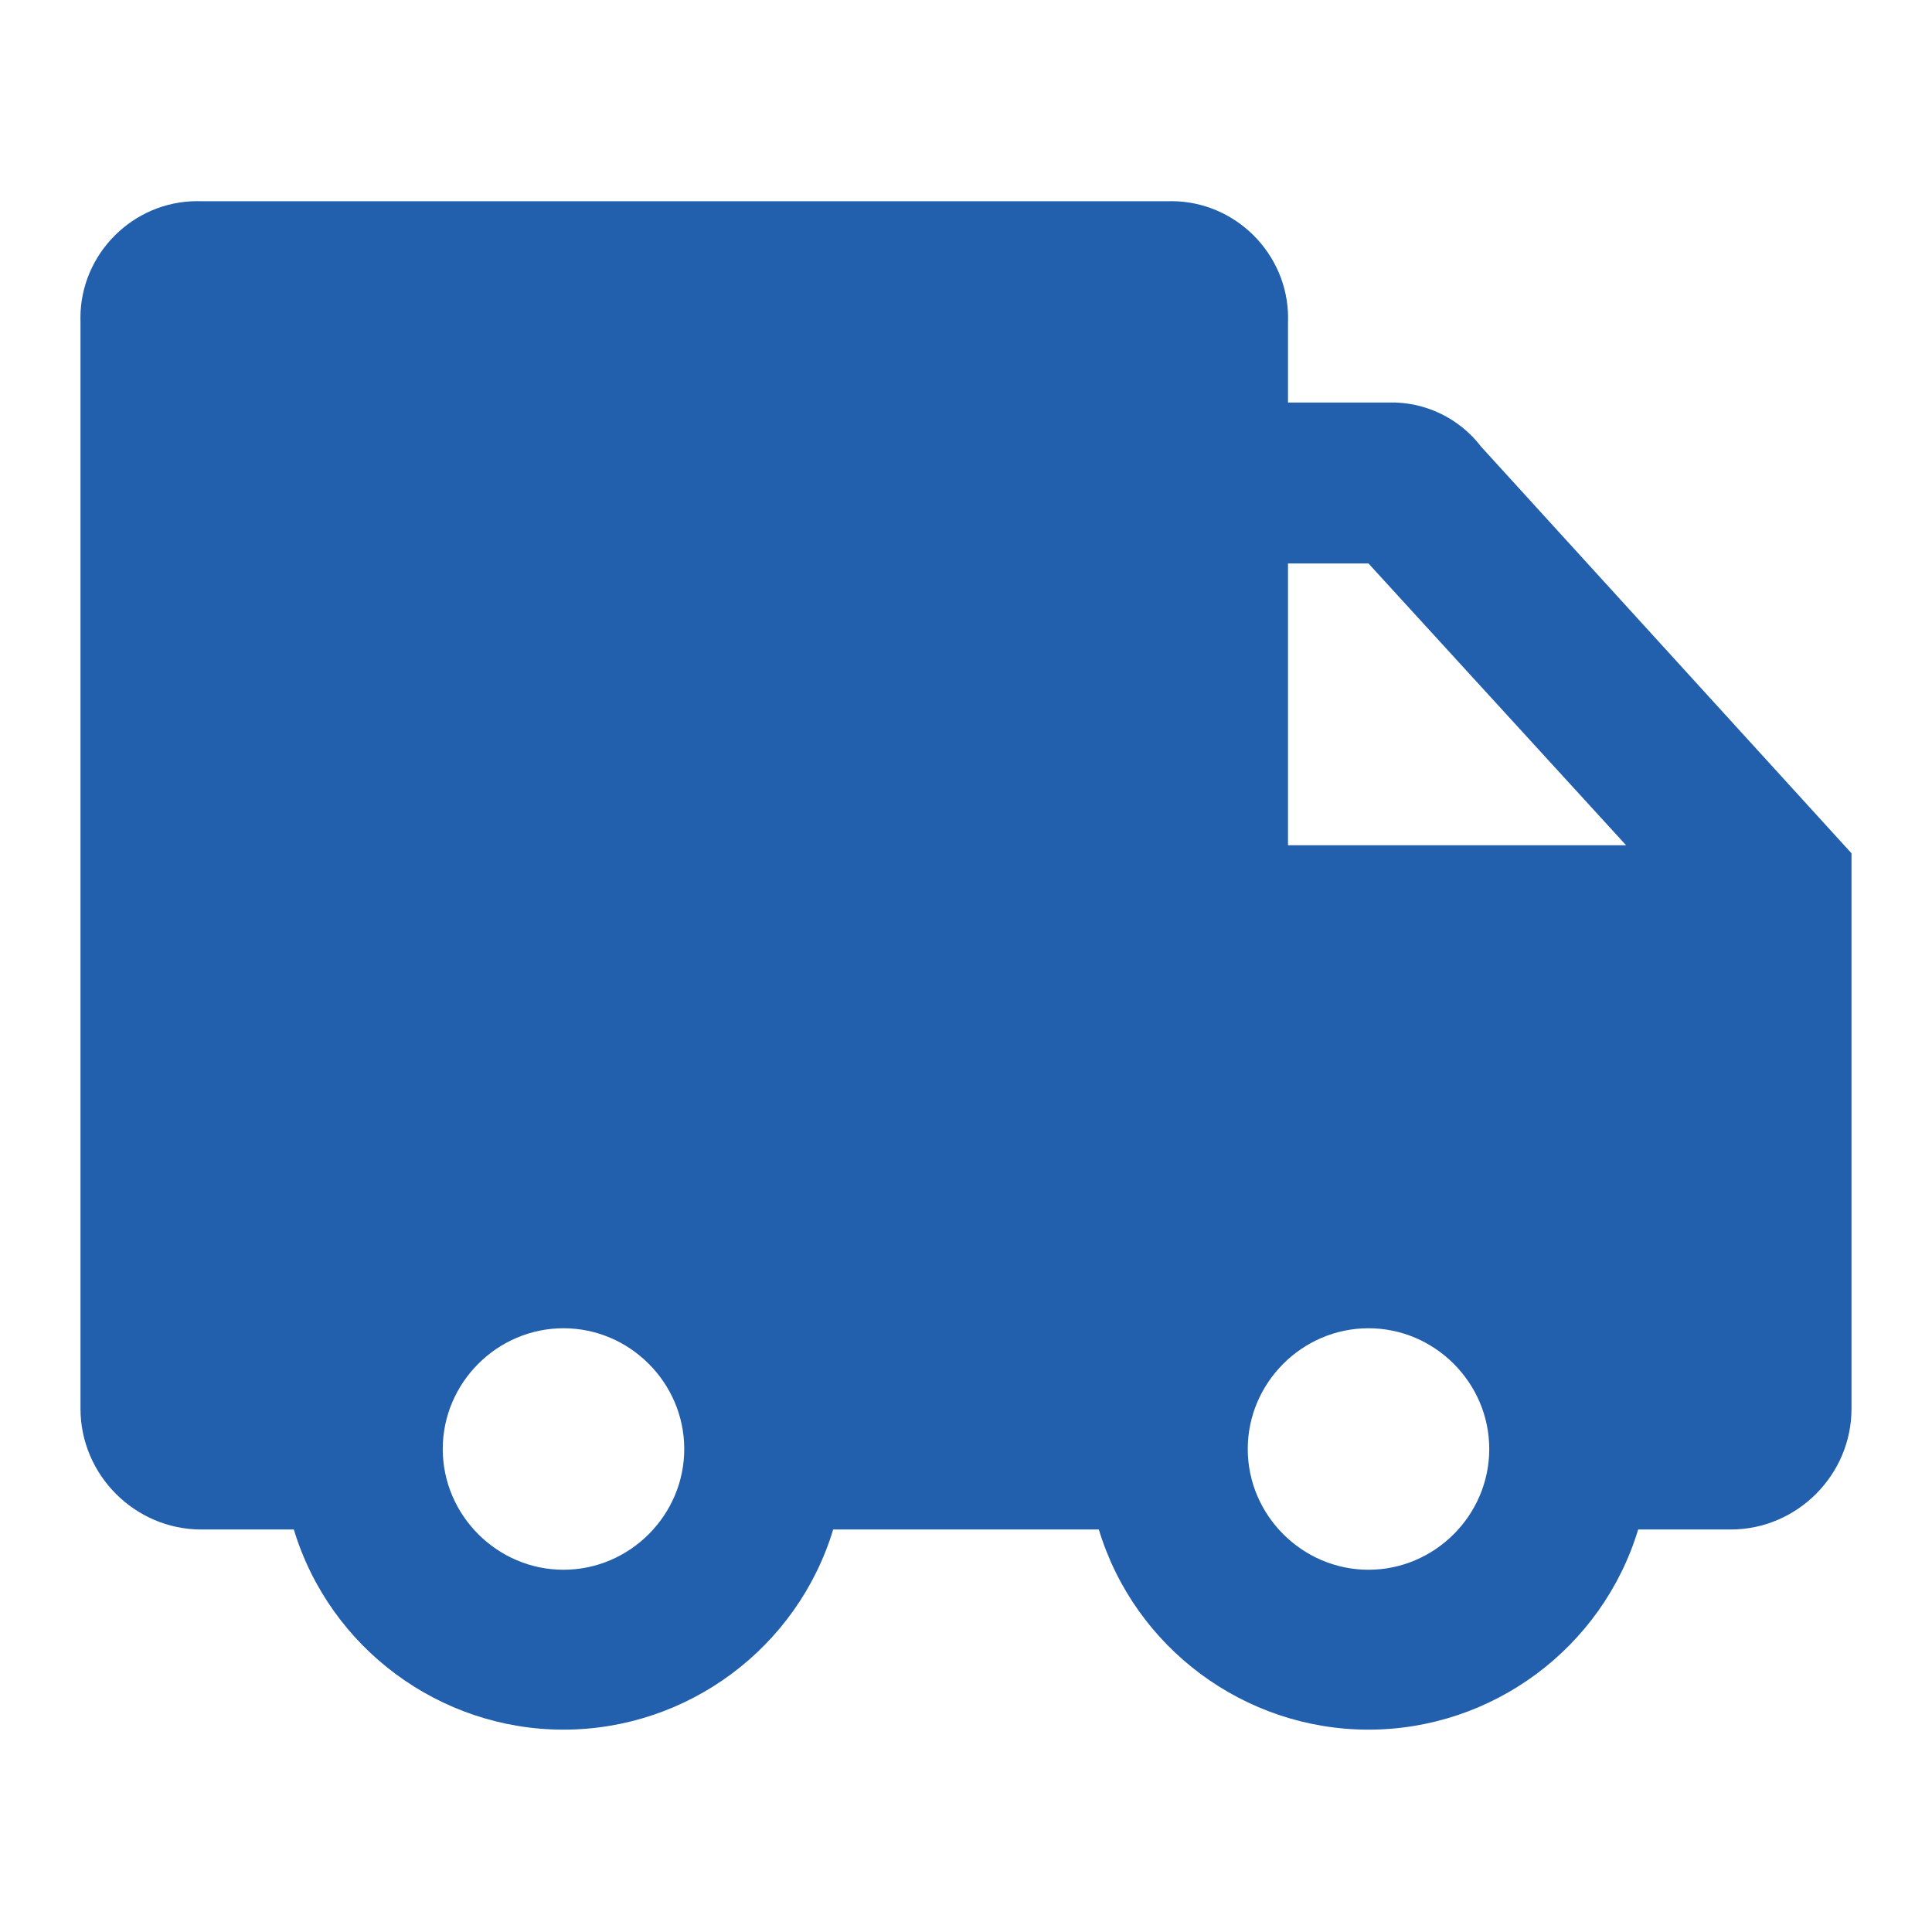 <?xml version="1.0" encoding="UTF-8" standalone="no"?>
<!DOCTYPE svg PUBLIC "-//W3C//DTD SVG 1.1//EN" "http://www.w3.org/Graphics/SVG/1.1/DTD/svg11.dtd">
<svg width="100%" height="100%" viewBox="0 0 800 800" version="1.1" xmlns="http://www.w3.org/2000/svg" xmlns:xlink="http://www.w3.org/1999/xlink" xml:space="preserve" xmlns:serif="http://www.serif.com/" style="fill-rule:evenodd;clip-rule:evenodd;stroke-linejoin:round;stroke-miterlimit:2;">
    <g id="Layer_2">
        <g id="invisible_box">
            <rect x="0" y="0" width="800" height="800" style="fill:none;"/>
        </g>
        <path d="M613.333,185C604.248,173.098 589.968,166.269 575,166.667L533.333,166.667L533.333,133.333C533.353,132.768 533.363,132.202 533.363,131.637C533.363,105.122 511.545,83.304 485.03,83.304C484.464,83.304 483.899,83.313 483.333,83.333L83.333,83.333C82.768,83.313 82.202,83.304 81.637,83.304C55.122,83.304 33.304,105.122 33.304,131.637C33.304,132.202 33.313,132.768 33.333,133.333L33.333,583.333C33.333,610.763 55.904,633.333 83.333,633.333L121.667,633.333C136.516,682.41 182.059,716.211 233.333,716.211C284.607,716.211 330.15,682.41 345,633.333L455,633.333C469.85,682.41 515.393,716.211 566.667,716.211C617.941,716.211 663.484,682.41 678.333,633.333L716.667,633.333C744.096,633.333 766.667,610.763 766.667,583.333L766.667,353.333L613.333,185ZM233.333,650C205.904,650 183.333,627.429 183.333,600C183.333,572.571 205.904,550 233.333,550C260.763,550 283.333,572.571 283.333,600C283.333,627.429 260.763,650 233.333,650ZM566.667,650C539.237,650 516.667,627.429 516.667,600C516.667,572.571 539.237,550 566.667,550C594.096,550 616.667,572.571 616.667,600C616.667,627.429 594.096,650 566.667,650ZM533.333,350L533.333,233.333L566.667,233.333L673.333,350L533.333,350Z" style="fill:rgb(34,95,172);fill-rule:nonzero;"/>
    </g>
</svg>
